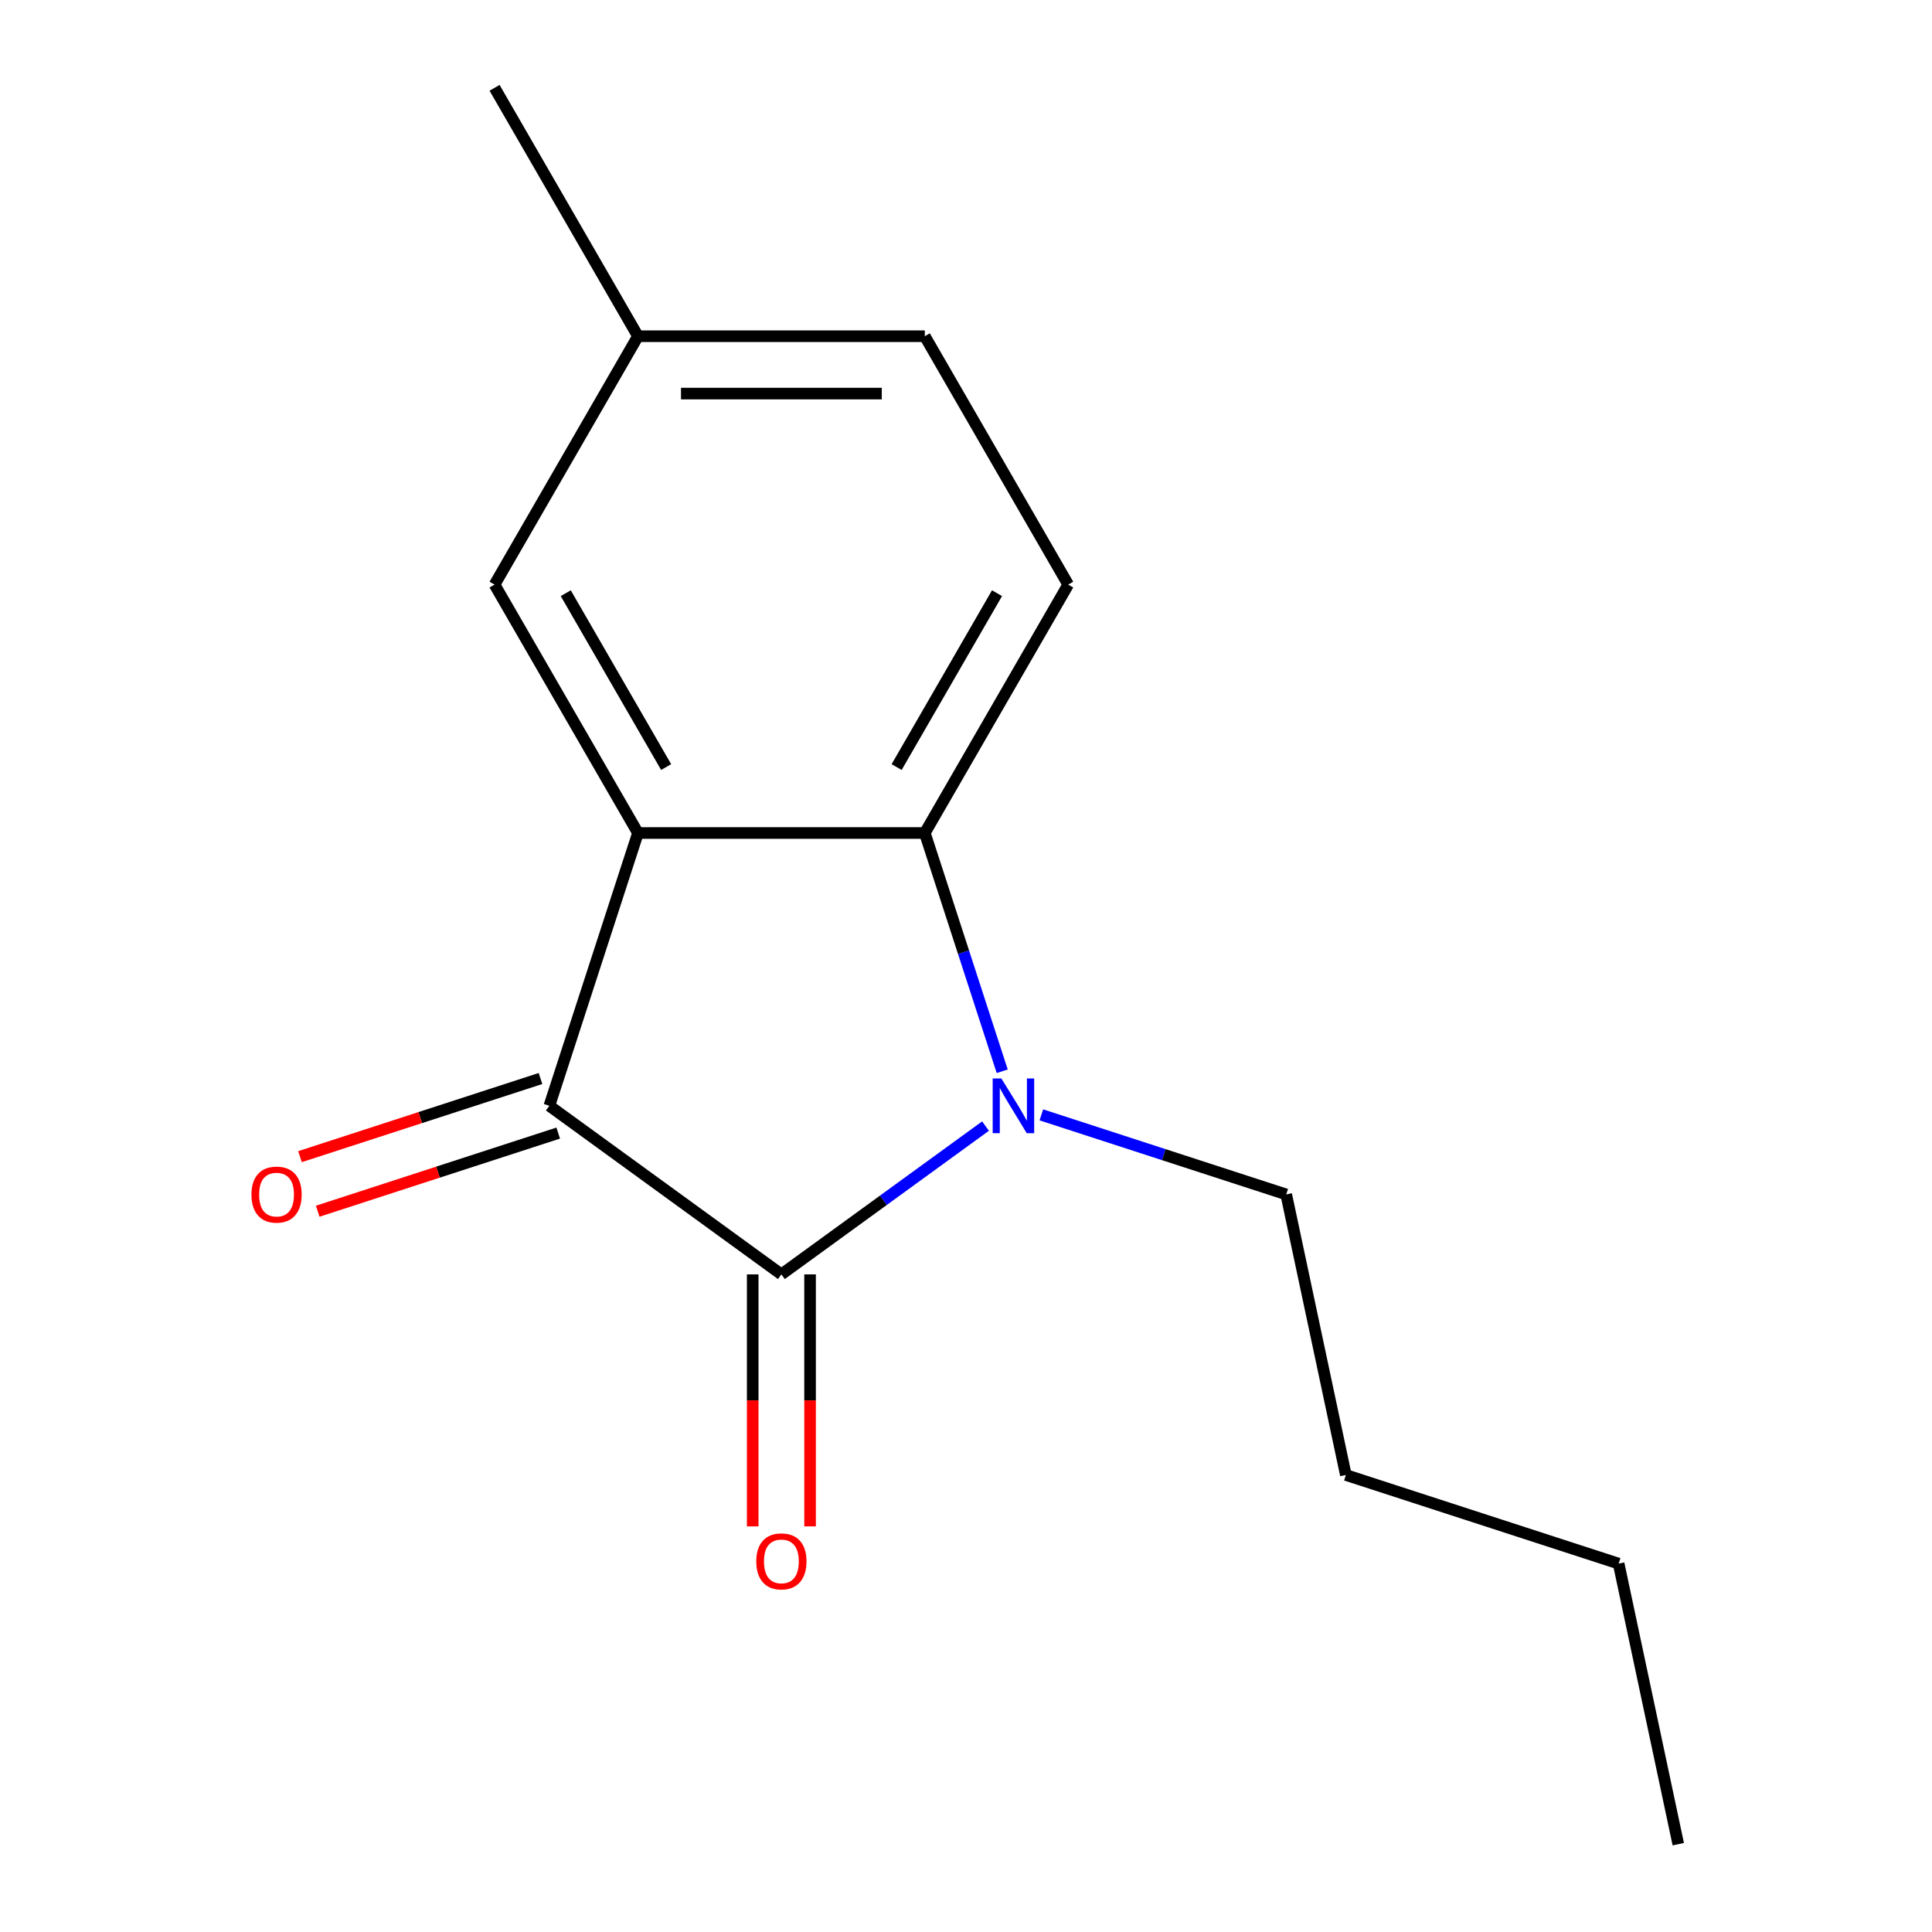 <?xml version='1.0' encoding='iso-8859-1'?>
<svg version='1.1' baseProfile='full'
              xmlns='http://www.w3.org/2000/svg'
                      xmlns:rdkit='http://www.rdkit.org/xml'
                      xmlns:xlink='http://www.w3.org/1999/xlink'
                  xml:space='preserve'
width='1000px' height='1000px' viewBox='0 0 1000 1000'>
<!-- END OF HEADER -->
<rect style='opacity:1.0;fill:#FFFFFF;stroke:none' width='1000' height='1000' x='0' y='0'> </rect>
<path class='bond-0' d='M 404.445,659.623 L 457.273,621.241' style='fill:none;fill-rule:evenodd;stroke:#000000;stroke-width:6px;stroke-linecap:butt;stroke-linejoin:miter;stroke-opacity:1' />
<path class='bond-0' d='M 457.273,621.241 L 510.101,582.859' style='fill:none;fill-rule:evenodd;stroke:#0000FF;stroke-width:6px;stroke-linecap:butt;stroke-linejoin:miter;stroke-opacity:1' />
<path class='bond-2' d='M 404.445,659.623 L 284.339,572.36' style='fill:none;fill-rule:evenodd;stroke:#000000;stroke-width:6px;stroke-linecap:butt;stroke-linejoin:miter;stroke-opacity:1' />
<path class='bond-6' d='M 389.599,659.623 L 389.599,724.837' style='fill:none;fill-rule:evenodd;stroke:#000000;stroke-width:6px;stroke-linecap:butt;stroke-linejoin:miter;stroke-opacity:1' />
<path class='bond-6' d='M 389.599,724.837 L 389.599,790.051' style='fill:none;fill-rule:evenodd;stroke:#FF0000;stroke-width:6px;stroke-linecap:butt;stroke-linejoin:miter;stroke-opacity:1' />
<path class='bond-6' d='M 419.291,659.623 L 419.291,724.837' style='fill:none;fill-rule:evenodd;stroke:#000000;stroke-width:6px;stroke-linecap:butt;stroke-linejoin:miter;stroke-opacity:1' />
<path class='bond-6' d='M 419.291,724.837 L 419.291,790.051' style='fill:none;fill-rule:evenodd;stroke:#FF0000;stroke-width:6px;stroke-linecap:butt;stroke-linejoin:miter;stroke-opacity:1' />
<path class='bond-3' d='M 518.745,554.488 L 498.711,492.827' style='fill:none;fill-rule:evenodd;stroke:#0000FF;stroke-width:6px;stroke-linecap:butt;stroke-linejoin:miter;stroke-opacity:1' />
<path class='bond-3' d='M 498.711,492.827 L 478.676,431.166' style='fill:none;fill-rule:evenodd;stroke:#000000;stroke-width:6px;stroke-linecap:butt;stroke-linejoin:miter;stroke-opacity:1' />
<path class='bond-8' d='M 539.004,577.055 L 602.375,597.646' style='fill:none;fill-rule:evenodd;stroke:#0000FF;stroke-width:6px;stroke-linecap:butt;stroke-linejoin:miter;stroke-opacity:1' />
<path class='bond-8' d='M 602.375,597.646 L 665.746,618.237' style='fill:none;fill-rule:evenodd;stroke:#000000;stroke-width:6px;stroke-linecap:butt;stroke-linejoin:miter;stroke-opacity:1' />
<path class='bond-1' d='M 330.215,431.166 L 284.339,572.36' style='fill:none;fill-rule:evenodd;stroke:#000000;stroke-width:6px;stroke-linecap:butt;stroke-linejoin:miter;stroke-opacity:1' />
<path class='bond-5' d='M 330.215,431.166 L 255.985,302.595' style='fill:none;fill-rule:evenodd;stroke:#000000;stroke-width:6px;stroke-linecap:butt;stroke-linejoin:miter;stroke-opacity:1' />
<path class='bond-5' d='M 344.795,397.034 L 292.834,307.035' style='fill:none;fill-rule:evenodd;stroke:#000000;stroke-width:6px;stroke-linecap:butt;stroke-linejoin:miter;stroke-opacity:1' />
<path class='bond-15' d='M 330.215,431.166 L 478.676,431.166' style='fill:none;fill-rule:evenodd;stroke:#000000;stroke-width:6px;stroke-linecap:butt;stroke-linejoin:miter;stroke-opacity:1' />
<path class='bond-7' d='M 279.751,558.24 L 217.51,578.464' style='fill:none;fill-rule:evenodd;stroke:#000000;stroke-width:6px;stroke-linecap:butt;stroke-linejoin:miter;stroke-opacity:1' />
<path class='bond-7' d='M 217.51,578.464 L 155.268,598.687' style='fill:none;fill-rule:evenodd;stroke:#FF0000;stroke-width:6px;stroke-linecap:butt;stroke-linejoin:miter;stroke-opacity:1' />
<path class='bond-7' d='M 288.926,586.479 L 226.685,606.703' style='fill:none;fill-rule:evenodd;stroke:#000000;stroke-width:6px;stroke-linecap:butt;stroke-linejoin:miter;stroke-opacity:1' />
<path class='bond-7' d='M 226.685,606.703 L 164.444,626.926' style='fill:none;fill-rule:evenodd;stroke:#FF0000;stroke-width:6px;stroke-linecap:butt;stroke-linejoin:miter;stroke-opacity:1' />
<path class='bond-4' d='M 478.676,431.166 L 552.906,302.595' style='fill:none;fill-rule:evenodd;stroke:#000000;stroke-width:6px;stroke-linecap:butt;stroke-linejoin:miter;stroke-opacity:1' />
<path class='bond-4' d='M 464.096,397.034 L 516.057,307.035' style='fill:none;fill-rule:evenodd;stroke:#000000;stroke-width:6px;stroke-linecap:butt;stroke-linejoin:miter;stroke-opacity:1' />
<path class='bond-10' d='M 552.906,302.595 L 478.676,174.025' style='fill:none;fill-rule:evenodd;stroke:#000000;stroke-width:6px;stroke-linecap:butt;stroke-linejoin:miter;stroke-opacity:1' />
<path class='bond-9' d='M 255.985,302.595 L 330.215,174.025' style='fill:none;fill-rule:evenodd;stroke:#000000;stroke-width:6px;stroke-linecap:butt;stroke-linejoin:miter;stroke-opacity:1' />
<path class='bond-12' d='M 665.746,618.237 L 696.613,763.453' style='fill:none;fill-rule:evenodd;stroke:#000000;stroke-width:6px;stroke-linecap:butt;stroke-linejoin:miter;stroke-opacity:1' />
<path class='bond-11' d='M 330.215,174.025 L 255.985,45.455' style='fill:none;fill-rule:evenodd;stroke:#000000;stroke-width:6px;stroke-linecap:butt;stroke-linejoin:miter;stroke-opacity:1' />
<path class='bond-16' d='M 330.215,174.025 L 478.676,174.025' style='fill:none;fill-rule:evenodd;stroke:#000000;stroke-width:6px;stroke-linecap:butt;stroke-linejoin:miter;stroke-opacity:1' />
<path class='bond-16' d='M 352.484,203.717 L 456.407,203.717' style='fill:none;fill-rule:evenodd;stroke:#000000;stroke-width:6px;stroke-linecap:butt;stroke-linejoin:miter;stroke-opacity:1' />
<path class='bond-13' d='M 696.613,763.453 L 837.807,809.329' style='fill:none;fill-rule:evenodd;stroke:#000000;stroke-width:6px;stroke-linecap:butt;stroke-linejoin:miter;stroke-opacity:1' />
<path class='bond-14' d='M 837.807,809.329 L 868.674,954.545' style='fill:none;fill-rule:evenodd;stroke:#000000;stroke-width:6px;stroke-linecap:butt;stroke-linejoin:miter;stroke-opacity:1' />
<path  class='atom-1' d='M 518.292 558.2
L 527.572 573.2
Q 528.492 574.68, 529.972 577.36
Q 531.452 580.04, 531.532 580.2
L 531.532 558.2
L 535.292 558.2
L 535.292 586.52
L 531.412 586.52
L 521.452 570.12
Q 520.292 568.2, 519.052 566
Q 517.852 563.8, 517.492 563.12
L 517.492 586.52
L 513.812 586.52
L 513.812 558.2
L 518.292 558.2
' fill='#0000FF'/>
<path  class='atom-7' d='M 391.445 808.163
Q 391.445 801.363, 394.805 797.563
Q 398.165 793.763, 404.445 793.763
Q 410.725 793.763, 414.085 797.563
Q 417.445 801.363, 417.445 808.163
Q 417.445 815.043, 414.045 818.963
Q 410.645 822.843, 404.445 822.843
Q 398.205 822.843, 394.805 818.963
Q 391.445 815.083, 391.445 808.163
M 404.445 819.643
Q 408.765 819.643, 411.085 816.763
Q 413.445 813.843, 413.445 808.163
Q 413.445 802.603, 411.085 799.803
Q 408.765 796.963, 404.445 796.963
Q 400.125 796.963, 397.765 799.763
Q 395.445 802.563, 395.445 808.163
Q 395.445 813.883, 397.765 816.763
Q 400.125 819.643, 404.445 819.643
' fill='#FF0000'/>
<path  class='atom-8' d='M 130.144 618.317
Q 130.144 611.517, 133.504 607.717
Q 136.864 603.917, 143.144 603.917
Q 149.424 603.917, 152.784 607.717
Q 156.144 611.517, 156.144 618.317
Q 156.144 625.197, 152.744 629.117
Q 149.344 632.997, 143.144 632.997
Q 136.904 632.997, 133.504 629.117
Q 130.144 625.237, 130.144 618.317
M 143.144 629.797
Q 147.464 629.797, 149.784 626.917
Q 152.144 623.997, 152.144 618.317
Q 152.144 612.757, 149.784 609.957
Q 147.464 607.117, 143.144 607.117
Q 138.824 607.117, 136.464 609.917
Q 134.144 612.717, 134.144 618.317
Q 134.144 624.037, 136.464 626.917
Q 138.824 629.797, 143.144 629.797
' fill='#FF0000'/>
</svg>
